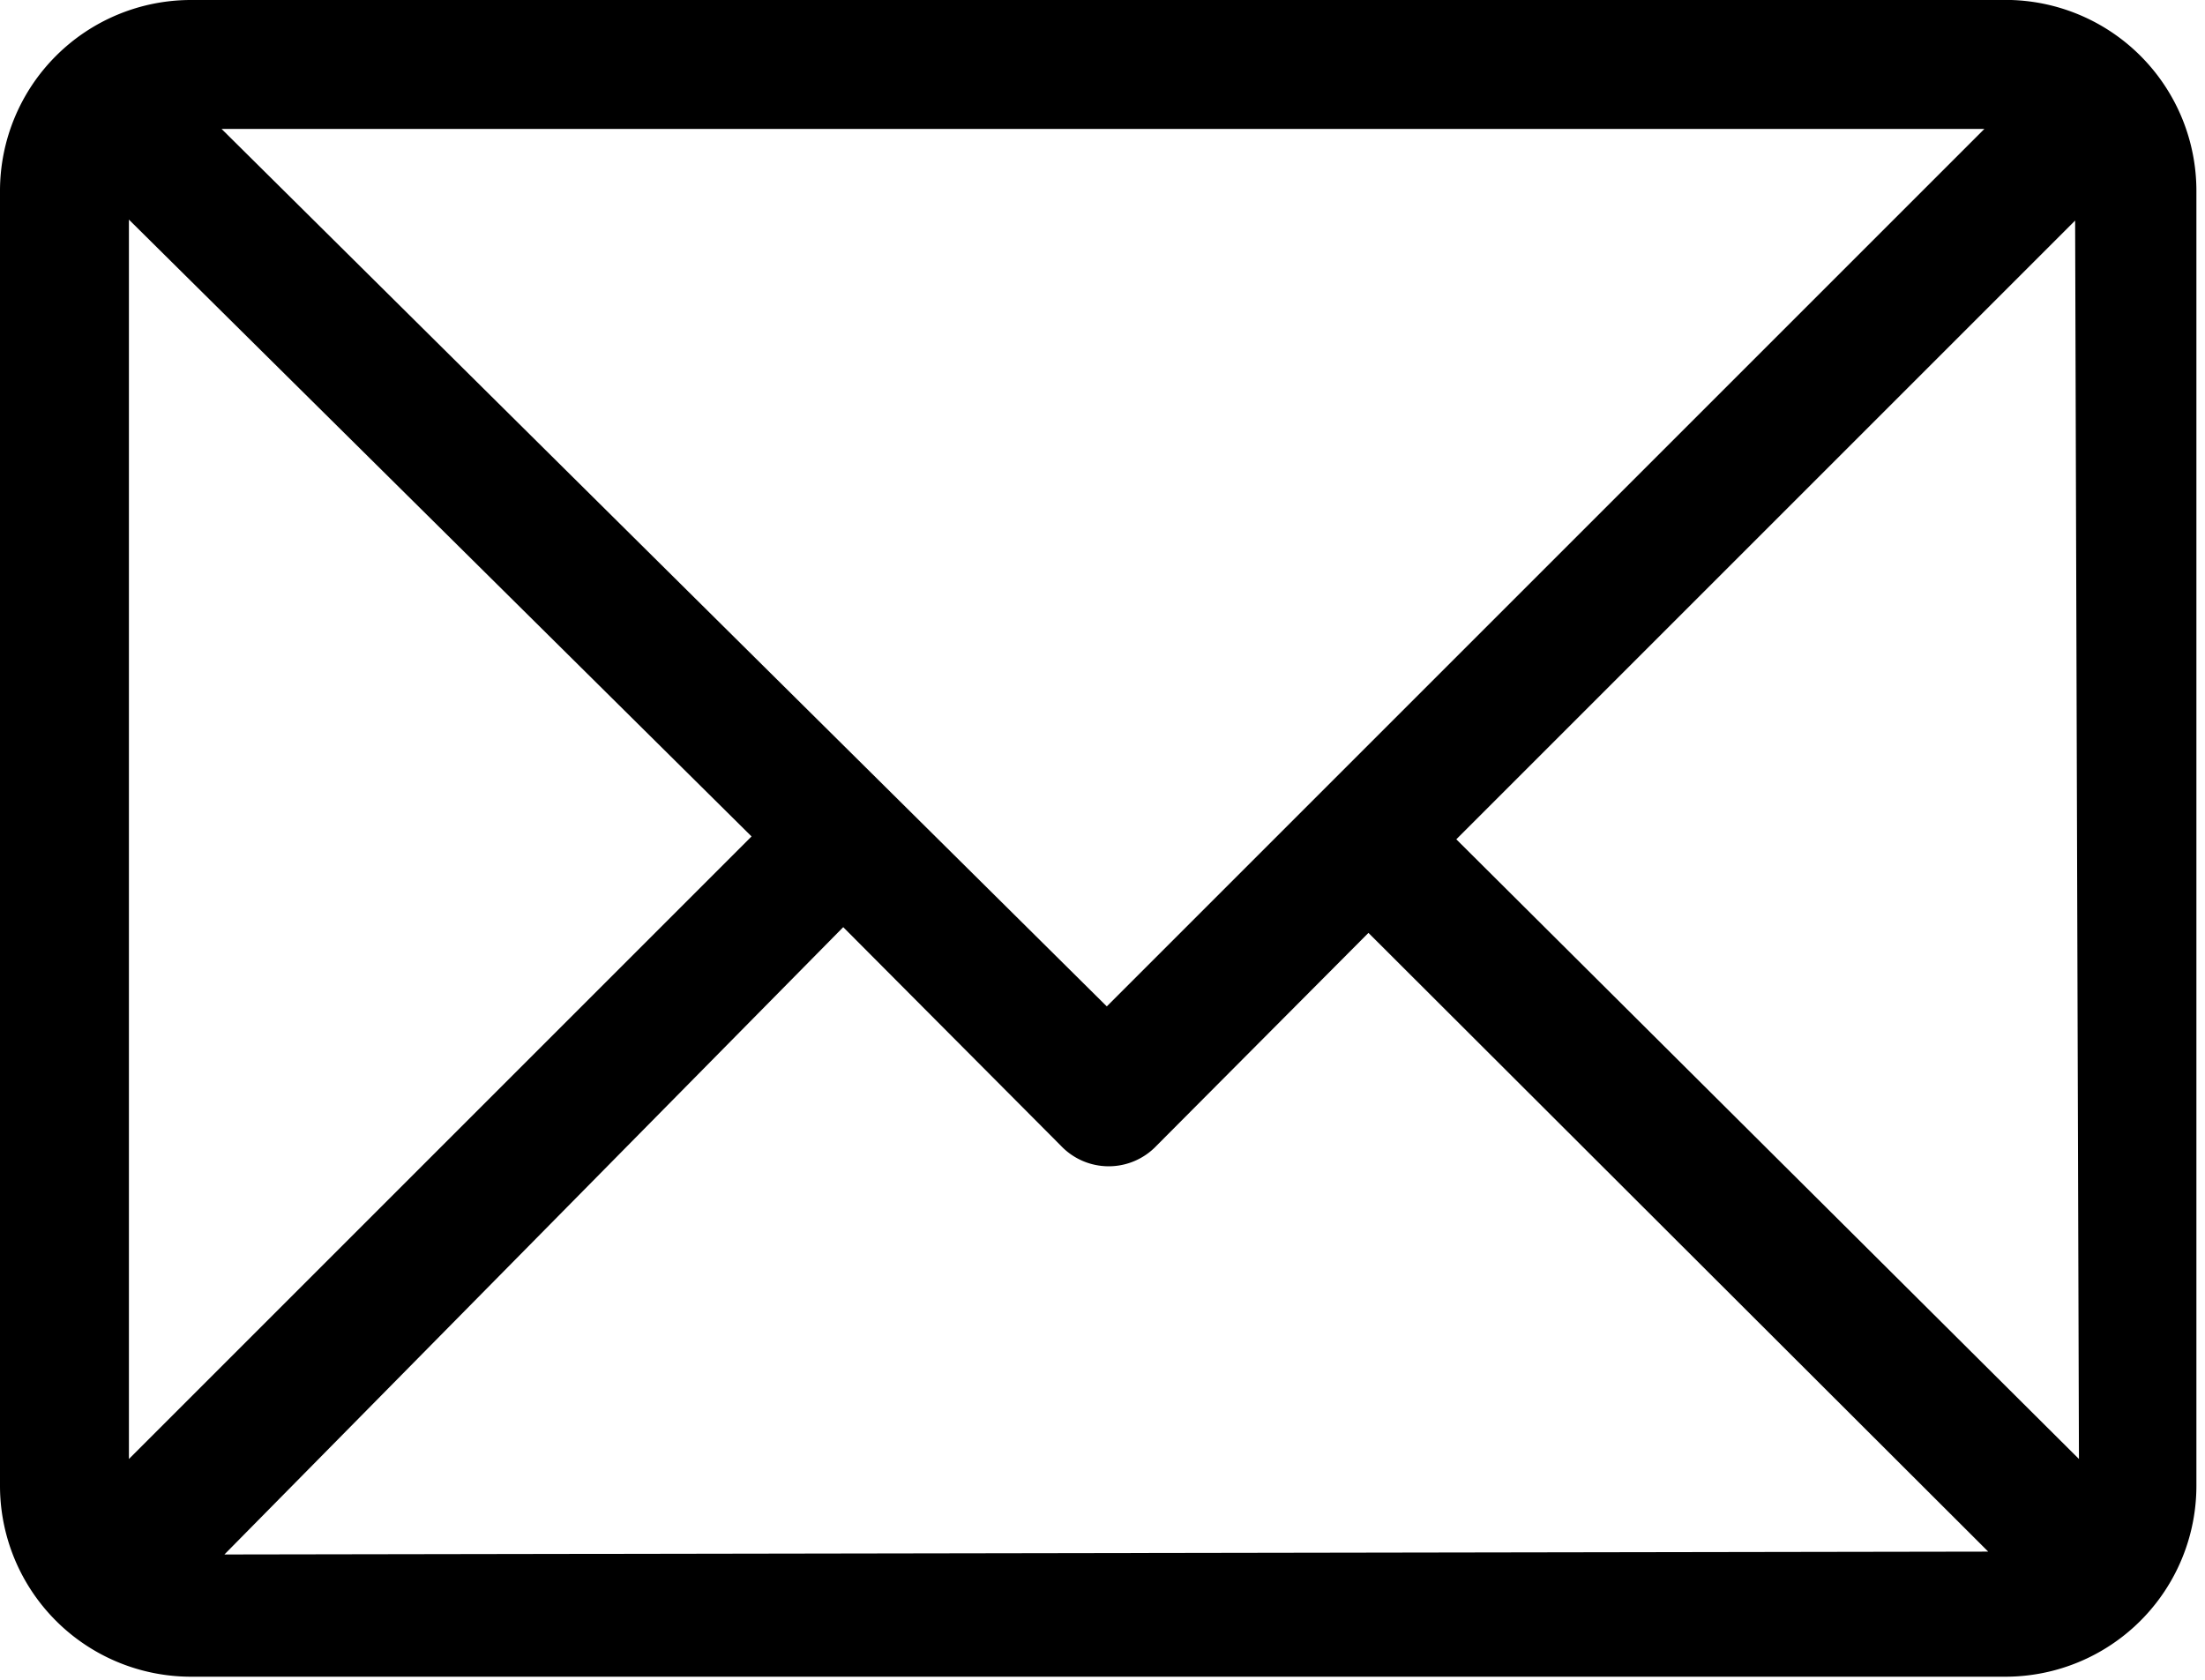 <svg xmlns="http://www.w3.org/2000/svg" viewBox="0 0 23.09 17.59"><g id="レイヤー_2" data-name="レイヤー 2"><g id="デザイン"><path d="M21.06,0H2A2,2,0,0,0,0,2V15.56a2,2,0,0,0,2,2h19a2,2,0,0,0,2-2V2A2,2,0,0,0,21.06,0Zm-.28,1.35-9.19,9.19L2.32,1.35ZM1.35,15.28V2.3L7.87,8.76Zm1,1L8.83,9.71,11.11,12a.69.69,0,0,0,1,0l2.22-2.23,6.49,6.48Zm19.42-1L15.25,8.79l6.48-6.48Z"/></g></g></svg>